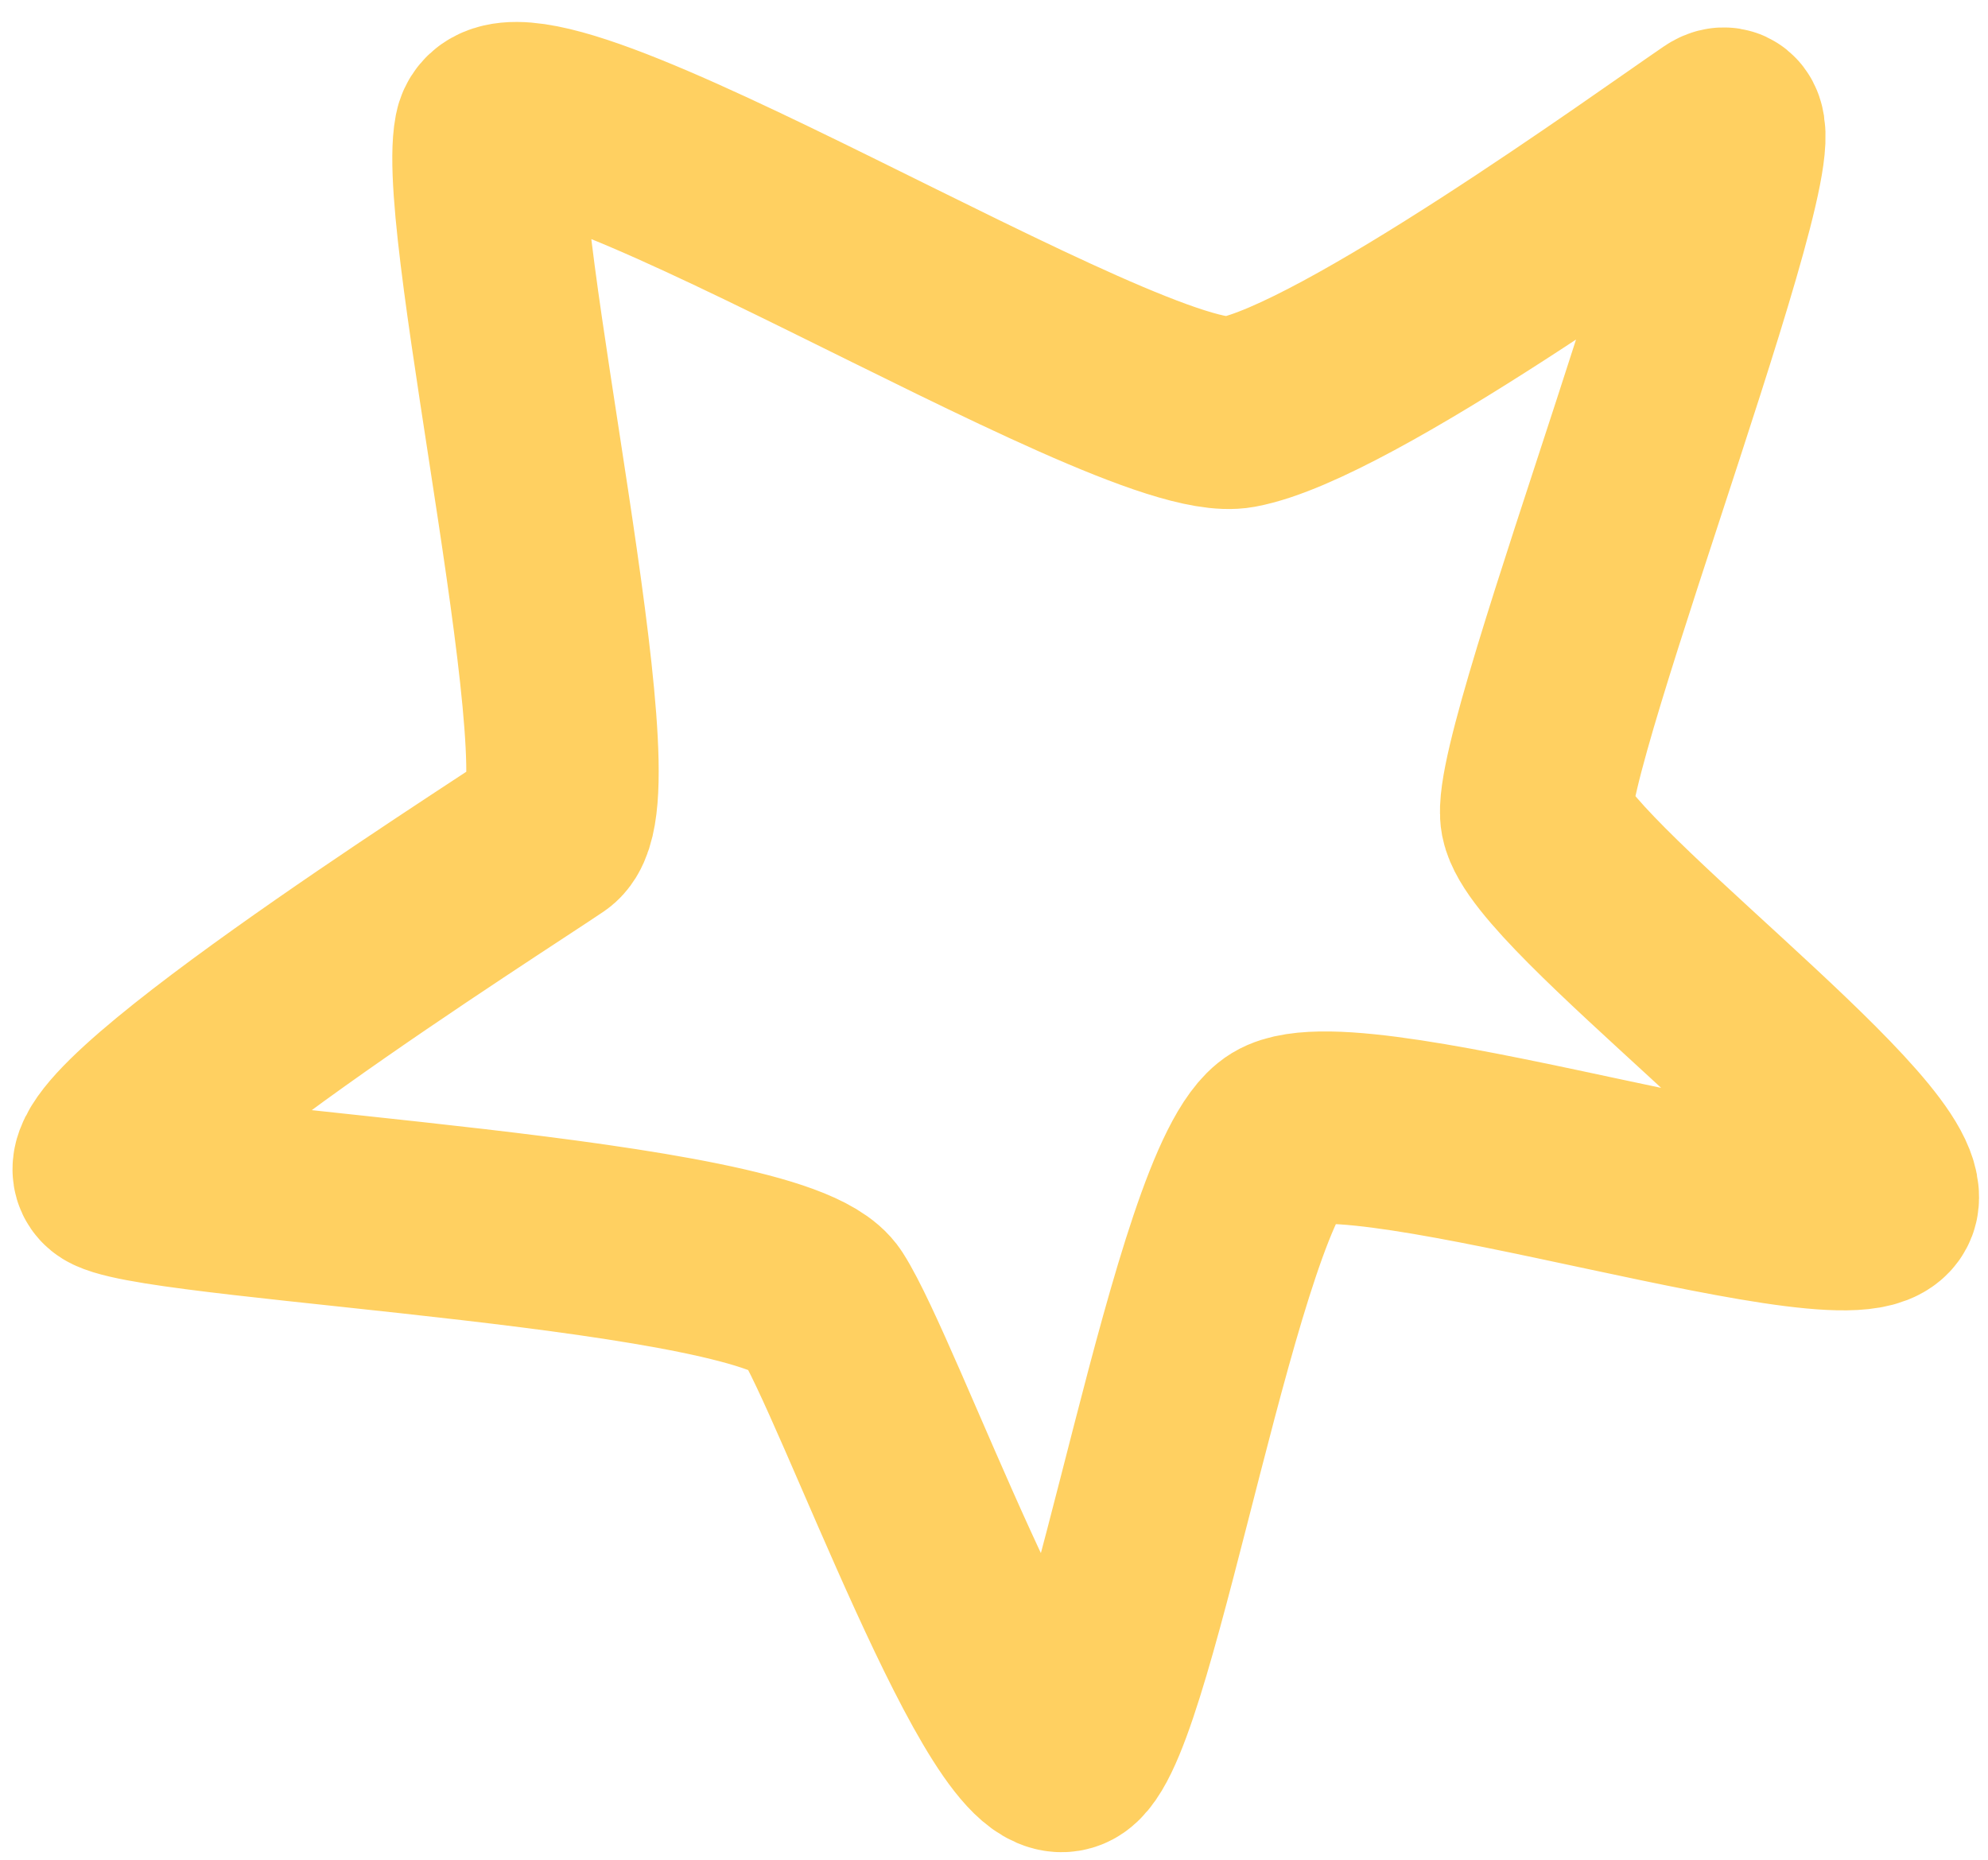 <?xml version="1.0" encoding="UTF-8"?> <svg xmlns="http://www.w3.org/2000/svg" width="62" height="58" viewBox="0 0 62 58" fill="none"><path d="M38.601 12.852C35.226 13.476 15.869 1.161 15.291 4.154C14.712 7.147 18.811 24.808 17.139 25.948C15.467 27.087 1.686 35.827 3.566 36.726C5.445 37.625 24.164 38.414 25.628 40.686C27.092 42.958 31.662 55.832 33.335 54.692C35.007 53.552 37.651 36.824 39.978 35.405C42.306 33.987 58.519 39.459 58.718 37.395C58.916 35.332 48.323 27.568 47.922 25.494C47.522 23.419 55.712 2.474 53.578 3.928C51.444 5.382 41.976 12.229 38.601 12.852Z" stroke="#FFD061" stroke-width="6" stroke-linecap="round"></path></svg> 